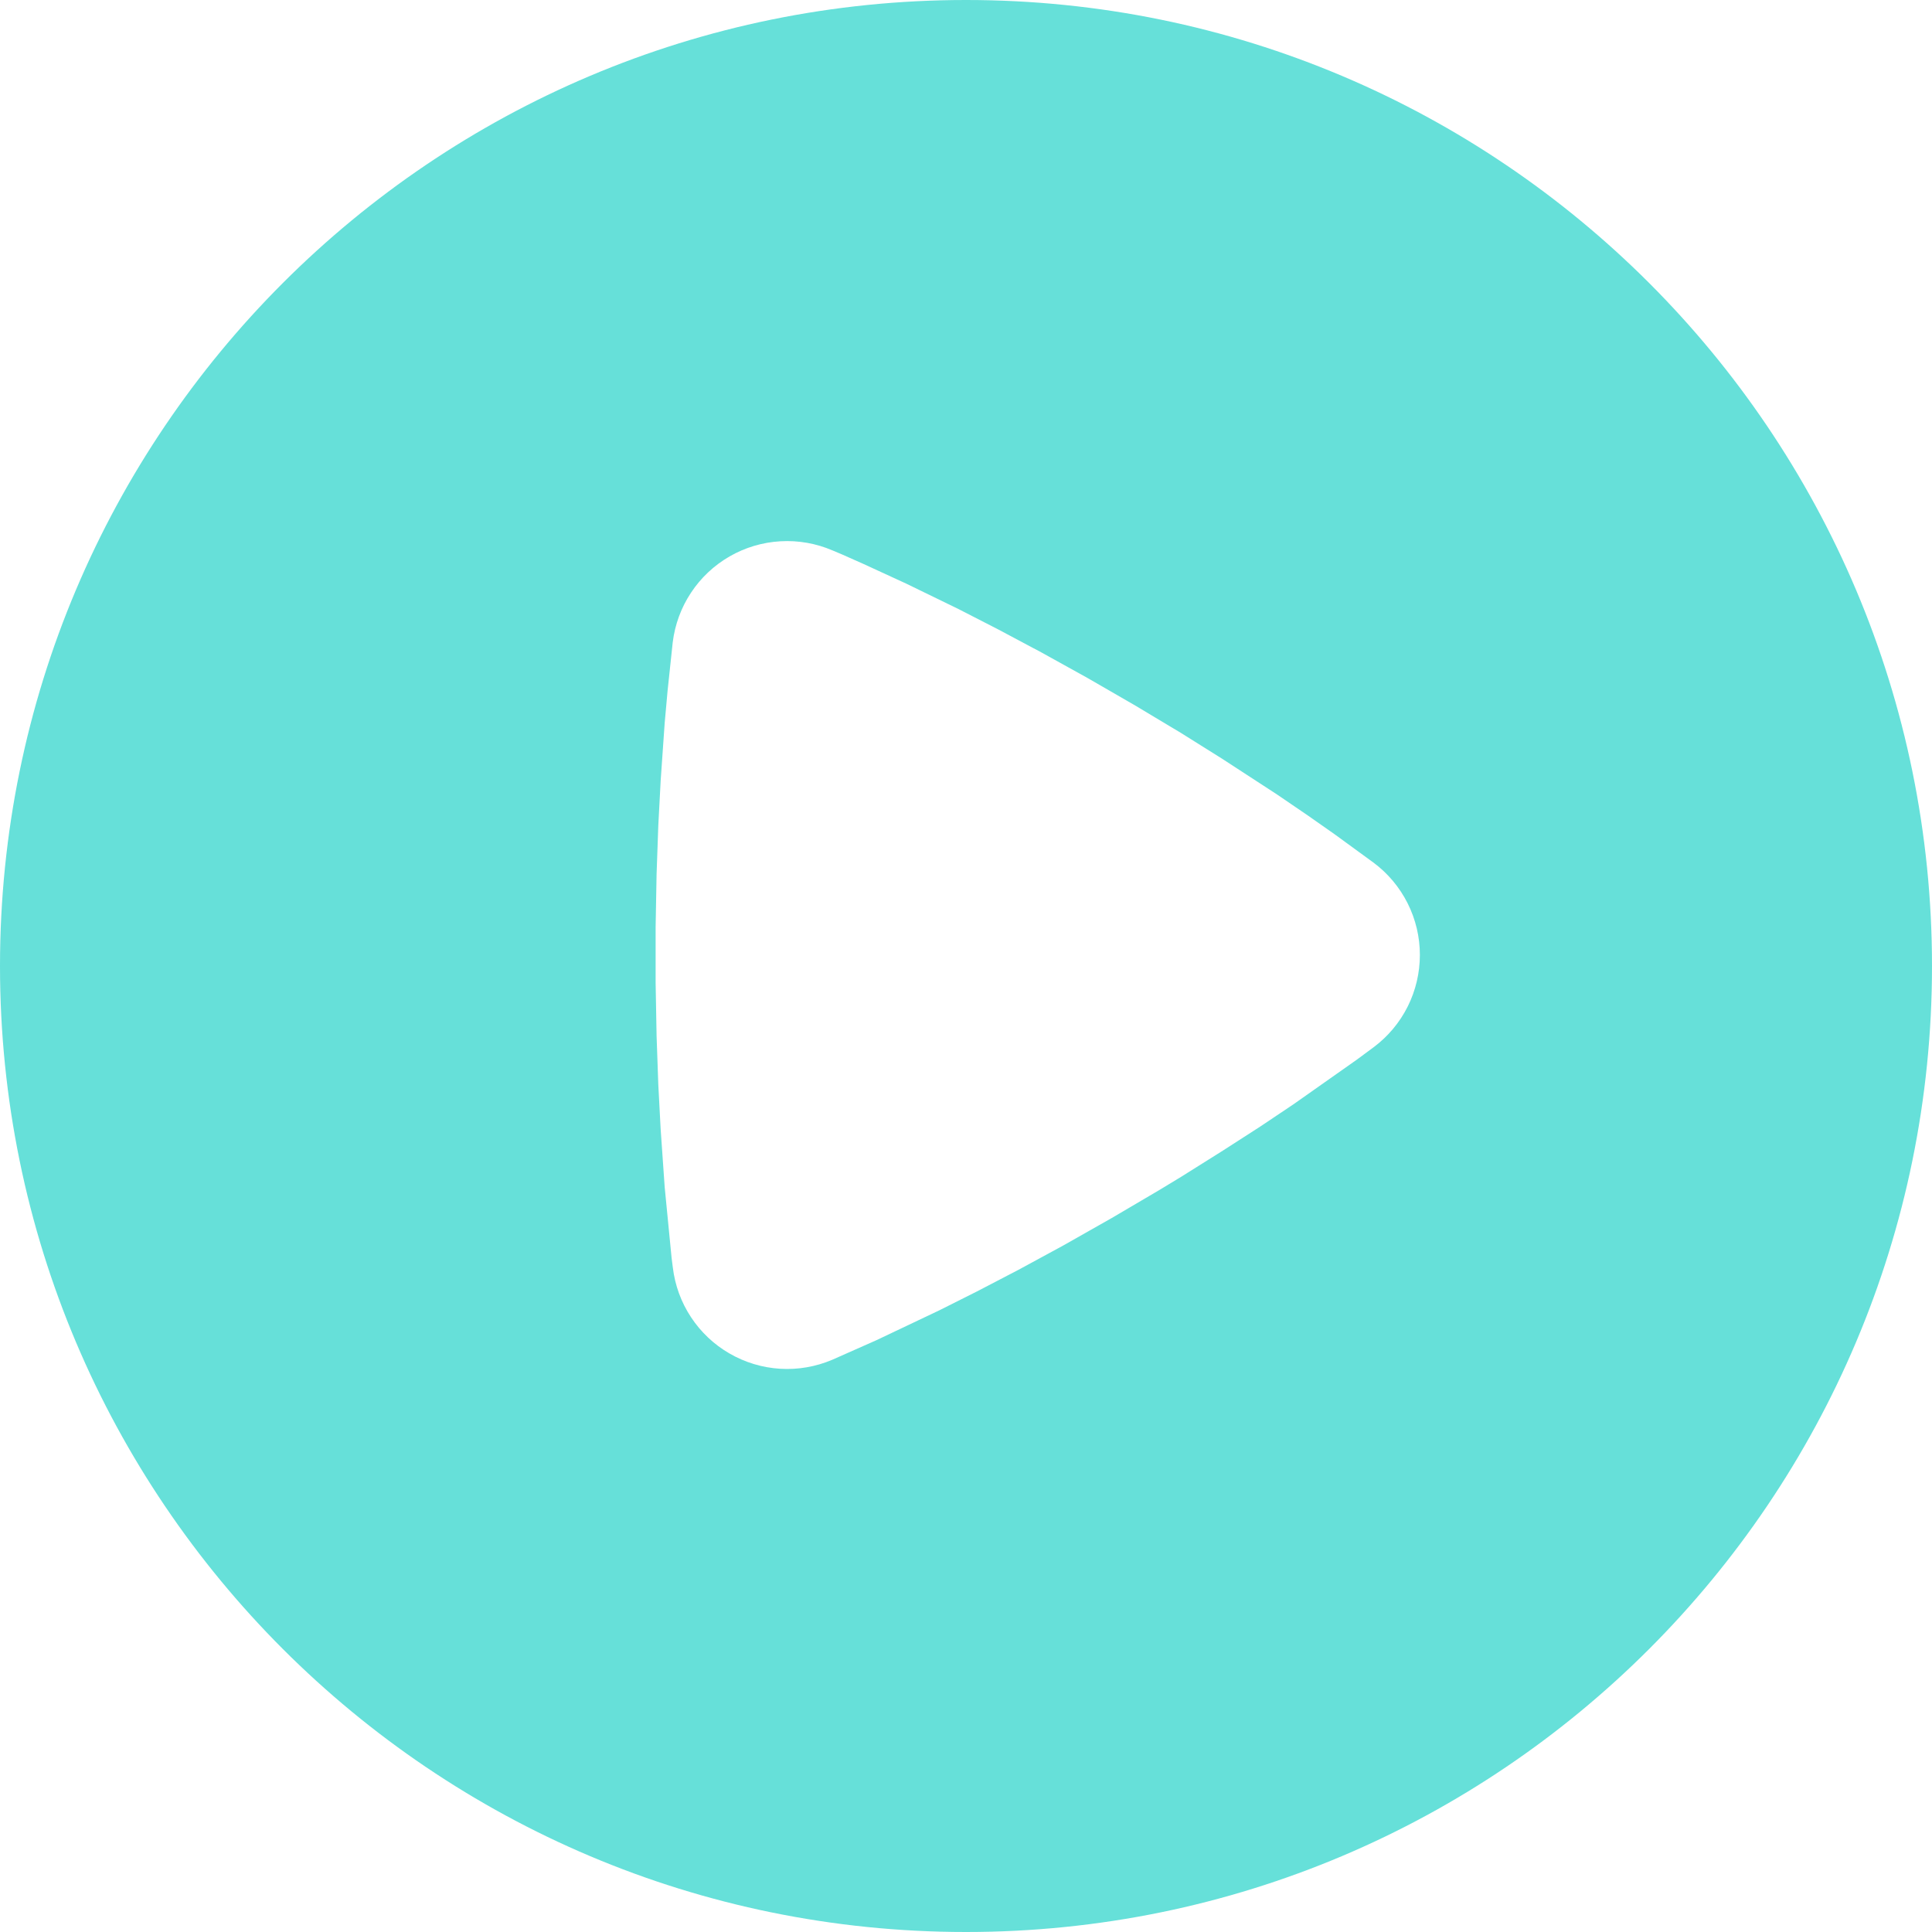 <?xml version="1.0" encoding="UTF-8"?> <svg xmlns="http://www.w3.org/2000/svg" width="66" height="66" viewBox="0 0 66 66" fill="none"> <path opacity="0.85" d="M33 0C51.226 0 66 14.774 66 33C66 51.226 51.226 66 33 66C14.774 66 0 51.226 0 33C0 14.774 14.774 0 33 0ZM22.981 21.945L22.806 23.595L22.707 24.694L22.569 26.674L22.489 28.192L22.43 29.858L22.397 31.67V33.578L22.43 35.389L22.489 37.059L22.569 38.577L22.707 40.557L22.942 42.966L22.985 43.303C23.058 43.909 23.27 44.489 23.607 44.999C23.943 45.509 24.393 45.933 24.922 46.238C25.451 46.544 26.043 46.722 26.652 46.759C27.262 46.796 27.871 46.69 28.433 46.451L29.938 45.784L32.086 44.764L33.373 44.118L34.792 43.379L36.33 42.544L37.973 41.613L39.6 40.656L40.362 40.194L41.781 39.303L43.062 38.478L44.19 37.722L46.345 36.204L46.929 35.772C47.419 35.406 47.816 34.93 48.09 34.383C48.363 33.836 48.505 33.233 48.505 32.621C48.505 32.01 48.362 31.407 48.088 30.86C47.814 30.314 47.416 29.838 46.926 29.472L45.586 28.495L44.679 27.859L43.623 27.139L41.758 25.925L40.346 25.04L38.795 24.11L37.148 23.159L35.571 22.285L34.096 21.5L32.743 20.806L30.961 19.939L29.512 19.272L28.753 18.935C28.648 18.891 28.544 18.847 28.439 18.803C27.878 18.562 27.268 18.455 26.657 18.491C26.047 18.526 25.454 18.703 24.924 19.008C24.394 19.313 23.943 19.737 23.606 20.247C23.268 20.757 23.055 21.338 22.981 21.945Z" fill="#4CDBD2"></path> </svg> 
